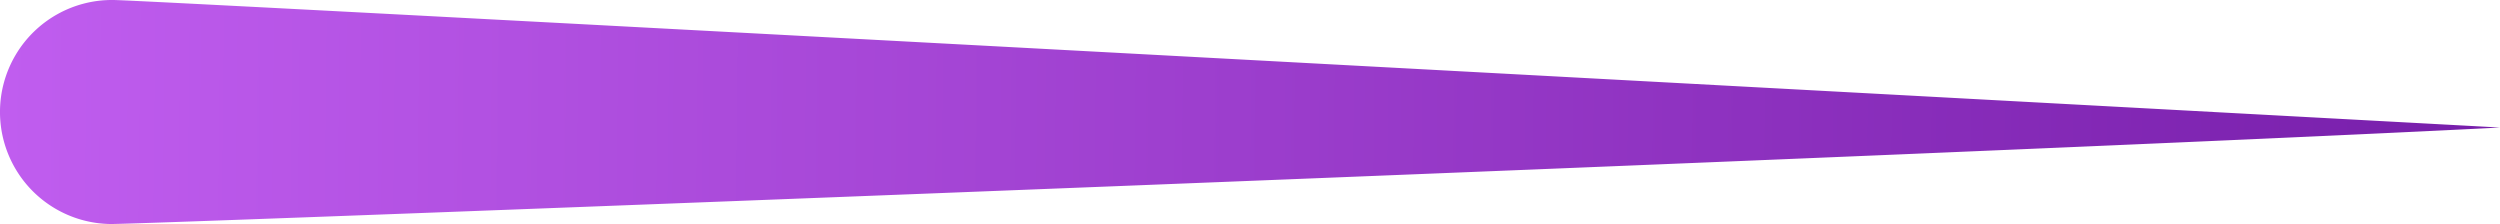 <svg id="圖層_1" data-name="圖層 1" xmlns="http://www.w3.org/2000/svg" xmlns:xlink="http://www.w3.org/1999/xlink" viewBox="0 0 209.36 18.76"><defs><linearGradient id="linear-gradient" x1="626.58" y1="2320.03" x2="873.35" y2="2320.03" gradientTransform="translate(1707.06 2919) rotate(-179.39)" gradientUnits="userSpaceOnUse"><stop offset="0" stop-color="#6a139e"/><stop offset="1" stop-color="#c05def"/></linearGradient></defs><path d="M867.91,580.52a9.38,9.38,0,1,0-.2,18.76c3.85,0,156.86-5.87,200.08-8.08C1067.79,591.2,871.57,580.55,867.91,580.52Z" transform="translate(-858.43 -580.52)" fill="url(#linear-gradient)"/></svg>